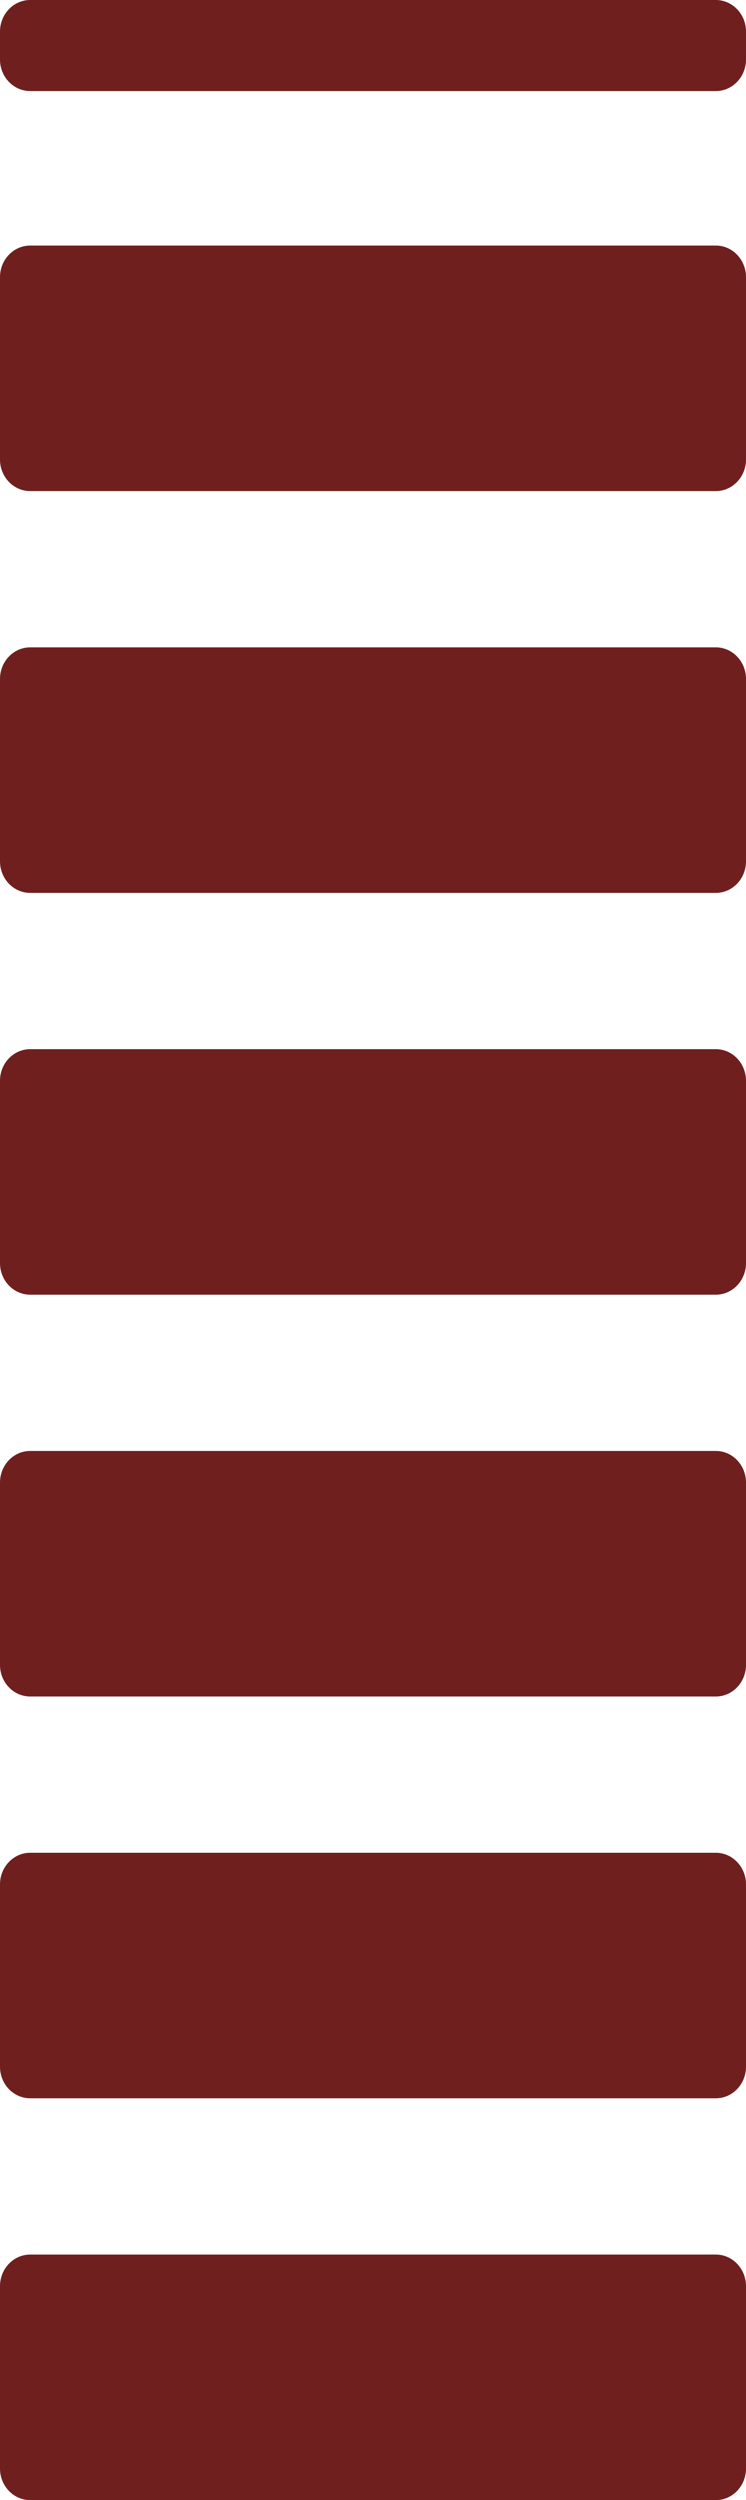 <?xml version="1.0" encoding="UTF-8"?> <svg xmlns="http://www.w3.org/2000/svg" width="37" height="124" viewBox="0 0 37 124" fill="none"> <path d="M0 1.567C0 0.702 0.671 0 1.499 0H35.501C36.329 0 37 0.702 37 1.567V2.95C37 3.815 36.329 4.517 35.501 4.517H1.499C0.671 4.517 0 3.815 0 2.95V1.567Z" fill="#701F1F"></path> <path d="M0 113.389C0 112.523 0.671 111.821 1.499 111.821H35.501C36.329 111.821 37 112.523 37 113.389V122.433C37 123.298 36.329 124 35.501 124H1.499C0.671 124 0 123.298 0 122.433V113.389Z" fill="#701F1F"></path> <path d="M0 73.532C0 72.666 0.671 71.964 1.499 71.964H35.501C36.329 71.964 37 72.666 37 73.532V82.575C37 83.441 36.329 84.143 35.501 84.143H1.499C0.671 84.143 0 83.441 0 82.575V73.532Z" fill="#701F1F"></path> <path d="M0 53.603C0 52.737 0.671 52.036 1.499 52.036H35.501C36.329 52.036 37 52.737 37 53.603V62.647C37 63.513 36.329 64.214 35.501 64.214H1.499C0.671 64.214 0 63.513 0 62.647V53.603Z" fill="#701F1F"></path> <path d="M0 33.675C0 32.809 0.671 32.107 1.499 32.107H35.501C36.329 32.107 37 32.809 37 33.675V42.718C37 43.584 36.329 44.286 35.501 44.286H1.499C0.671 44.286 0 43.584 0 42.718V33.675Z" fill="#701F1F"></path> <path d="M0 13.746C0 12.88 0.671 12.179 1.499 12.179H35.501C36.329 12.179 37 12.88 37 13.746V22.79C37 23.655 36.329 24.357 35.501 24.357H1.499C0.671 24.357 0 23.655 0 22.79V13.746Z" fill="#701F1F"></path> <path d="M0 93.46C0 92.595 0.671 91.893 1.499 91.893H35.501C36.329 91.893 37 92.595 37 93.46V102.504C37 103.37 36.329 104.071 35.501 104.071H1.499C0.671 104.071 0 103.37 0 102.504V93.46Z" fill="#701F1F"></path> </svg> 